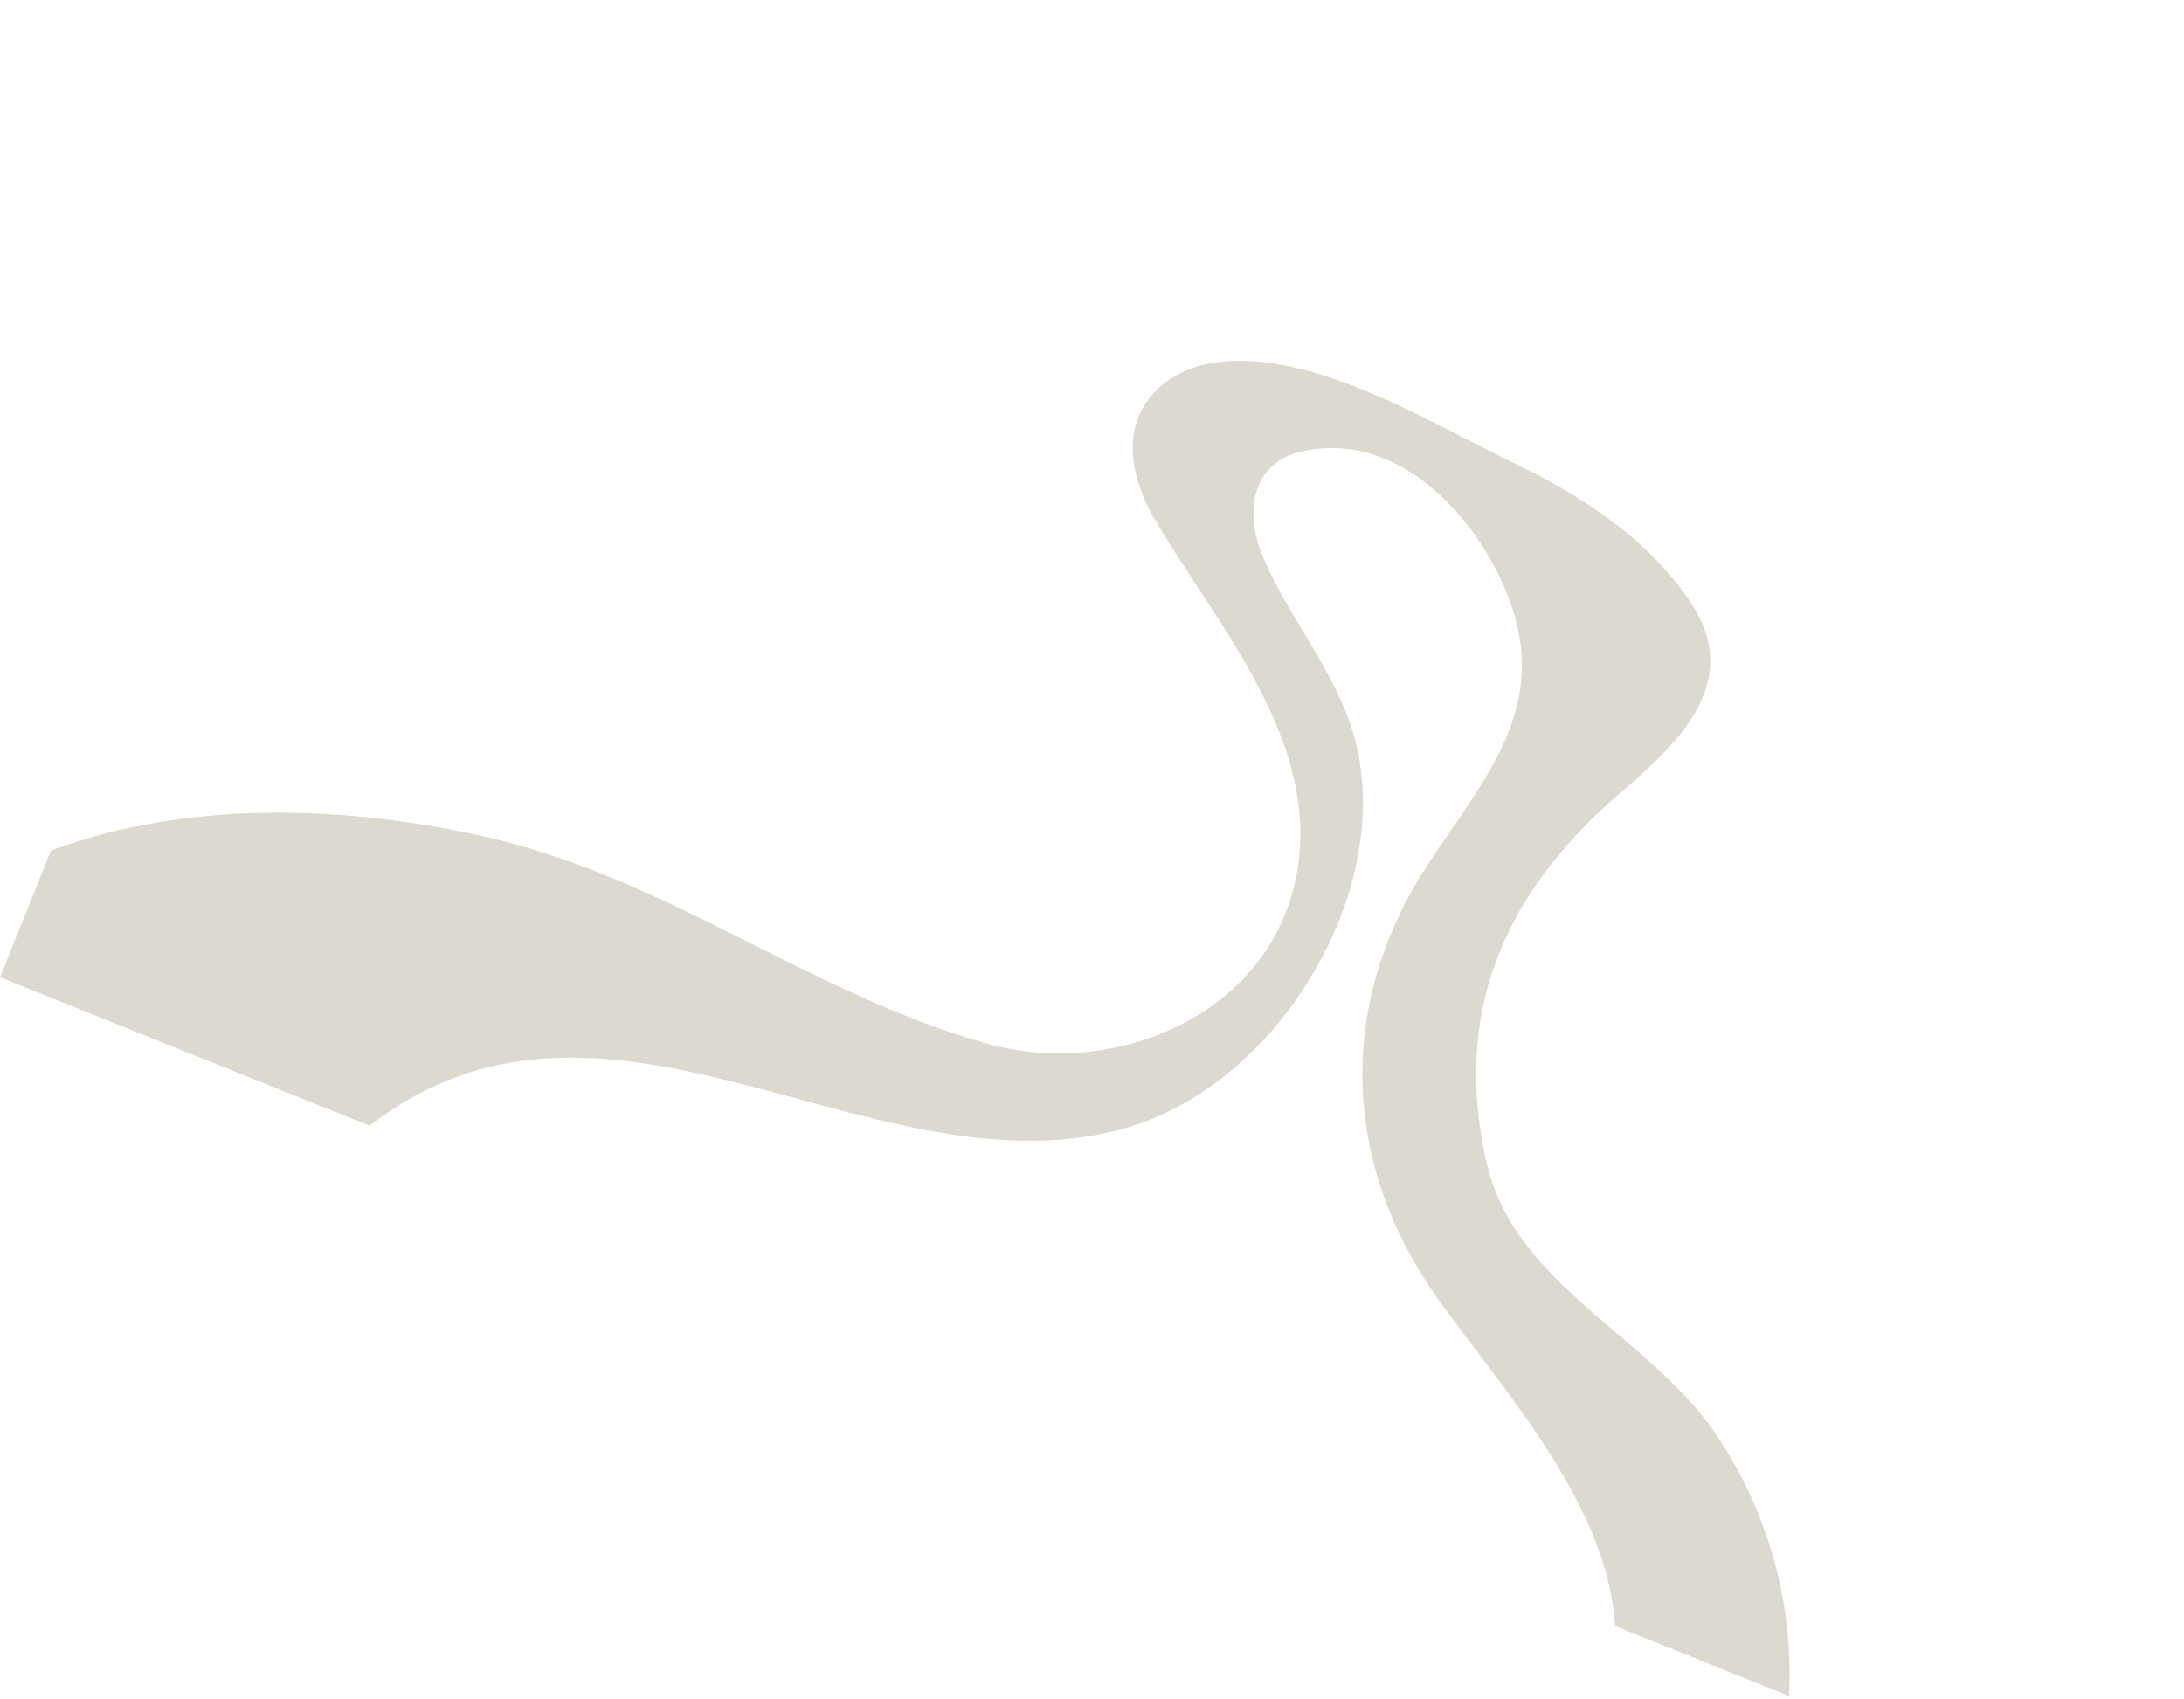 <svg width="752" height="585" viewBox="0 0 752 585" fill="none" xmlns="http://www.w3.org/2000/svg">
<g clip-path="url(#clip0_3012_30)">
<path d="M590.38 493.179C570.228 463.939 531.658 446.288 516.606 414.171C514.016 408.411 512.135 402.363 510.99 396.148C500.607 344.602 520.501 304.929 558.862 272.189C578.524 255.41 599.82 234.674 582.516 208C568.397 186.249 544.78 170.704 521.772 159.704C492.53 145.714 448.966 118.092 414.952 125.474C405.364 127.56 396.357 133.695 392.372 142.676C387.164 154.432 391.332 168.306 397.876 179.352C417.967 213.331 450.608 250.542 447.534 292.716C443.611 346.447 386.853 372.485 339.886 359.37C280.099 342.679 230.71 303.136 169.396 288.688C121.365 277.365 65.162 275.089 17.53 292.896L0.001 336.526L127.19 387.625C130.291 385.326 132.994 383.426 135.174 381.996C214.216 330.188 301.504 410.163 384.565 389.283C421.379 380.03 450.663 347.028 462.91 312.117C469.182 294.225 471.481 274.501 466.856 255.809C461.036 232.284 443.803 213.376 434.626 191.153C428.8 177.033 430.543 159.844 447.526 155.664C482.305 147.102 511.333 180.404 520.894 209.959C532.461 245.708 509.526 270.204 491.421 298.019C459.645 346.854 462.112 402.408 496.607 449.384C521.016 482.62 553.644 519.728 556.118 559.95L616.043 584.025C617.629 551.75 608.612 519.848 590.38 493.179Z" fill="#DCDAD0"/>
</g>
<defs>
<clipPath id="clip0_3012_30">
<rect width="663.9" height="362.67" fill="white" transform="translate(616.043 584.025) rotate(-158.112)"/>
</clipPath>
</defs>
</svg>
